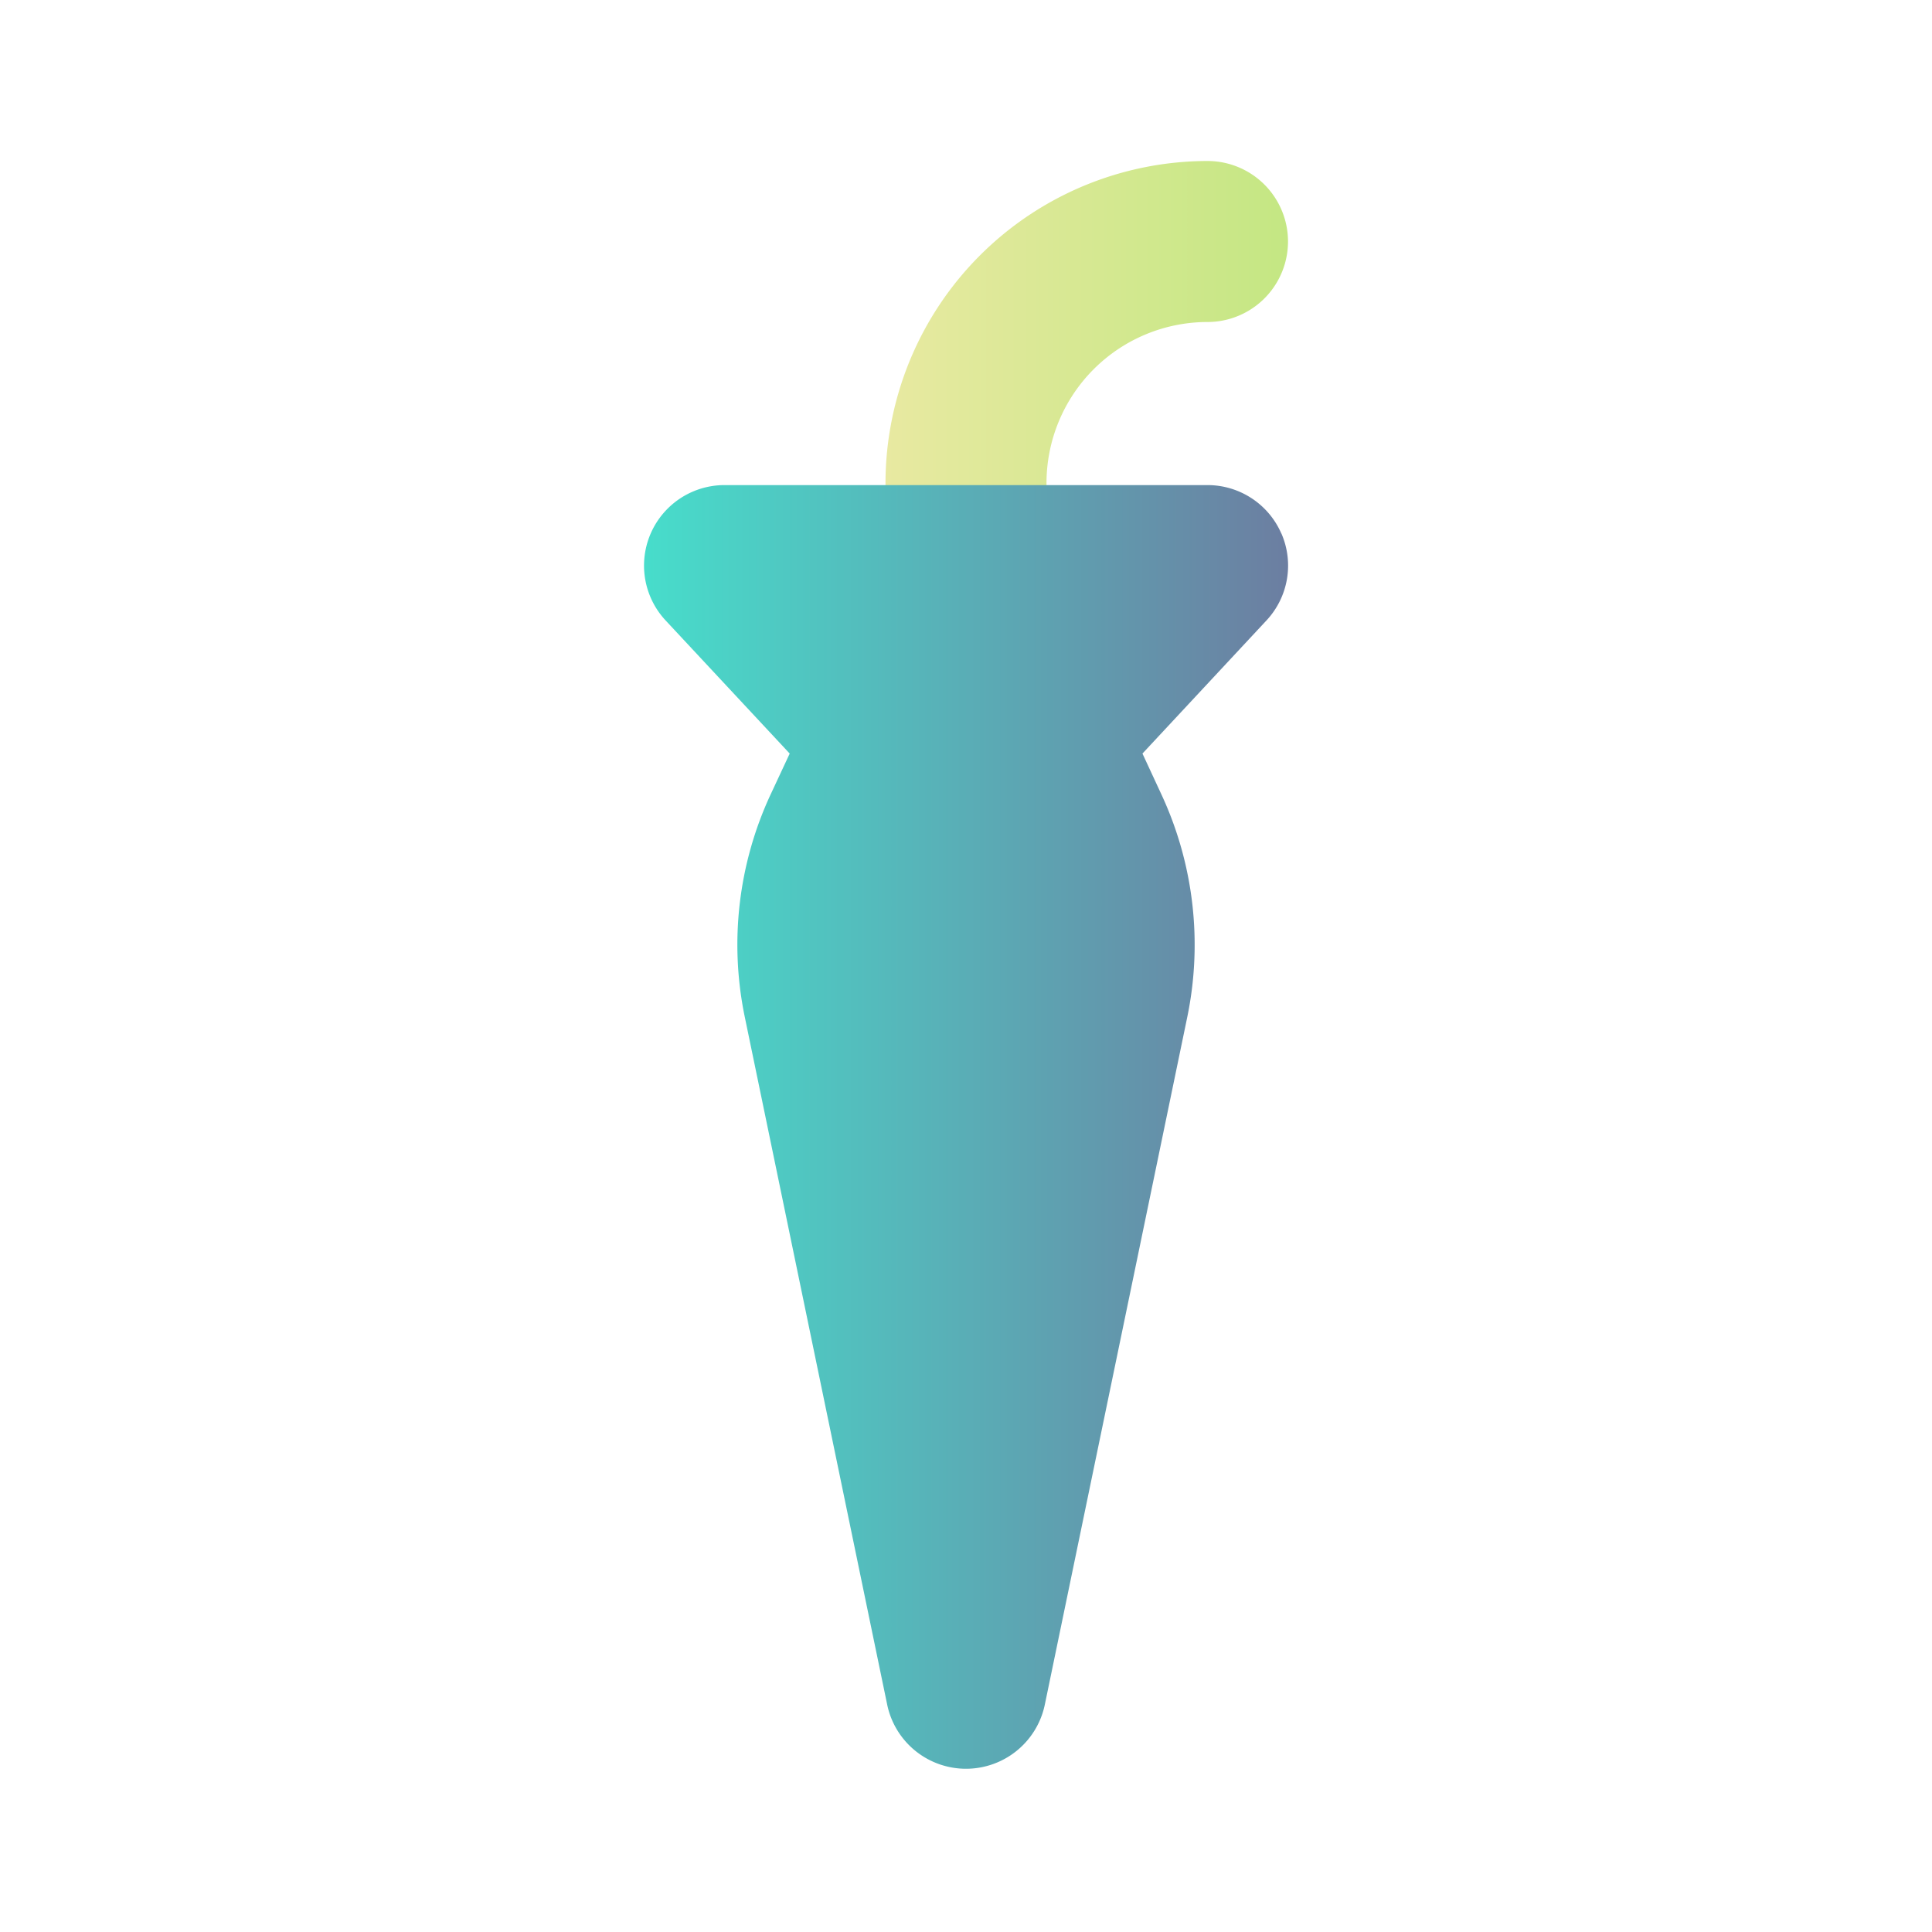 <?xml version="1.0" encoding="UTF-8" standalone="no"?><!-- icon666.com - MILLIONS OF FREE VECTOR ICONS --><svg width="1024" height="1024" viewBox="0 0 24 24" xmlns="http://www.w3.org/2000/svg" xmlns:xlink="http://www.w3.org/1999/xlink"><linearGradient id="linear-gradient" gradientUnits="userSpaceOnUse" x1="11" x2="16" y1="5" y2="5"><stop offset="0" stop-color="#e8e9a1"/><stop offset="1" stop-color="#c4e783"/></linearGradient><linearGradient id="linear-gradient-2" gradientUnits="userSpaceOnUse" x1="8" x2="16" y1="14" y2="14"><stop offset="0" stop-color="#47ddcb"/><stop offset="1" stop-color="#6c7ea1"/></linearGradient><g id="payung_lipat" data-name="payung lipat"><path d="m12 8a1 1 0 0 1 -1-1v-1a4.005 4.005 0 0 1 4-4 1 1 0 0 1 0 2 2.002 2.002 0 0 0 -2 2v1a1 1 0 0 1 -1 1z" fill="url(#linear-gradient)"/><path d="m15.917 6.627a1 1 0 0 0 -.917-.601h-6a1.0 1 0 0 0 -.731 1.682l1.541 1.653-.239.512a4.426 4.426 0 0 0 -.321 2.751l1.771 8.552a1.0 1 0 0 0 1.958 0l1.771-8.548a4.433 4.433 0 0 0 -.321-2.756l-.237-.511 1.54-1.653a.999.999 0 0 0 .186-1.081z" fill="url(#linear-gradient-2)"/></g></svg>
